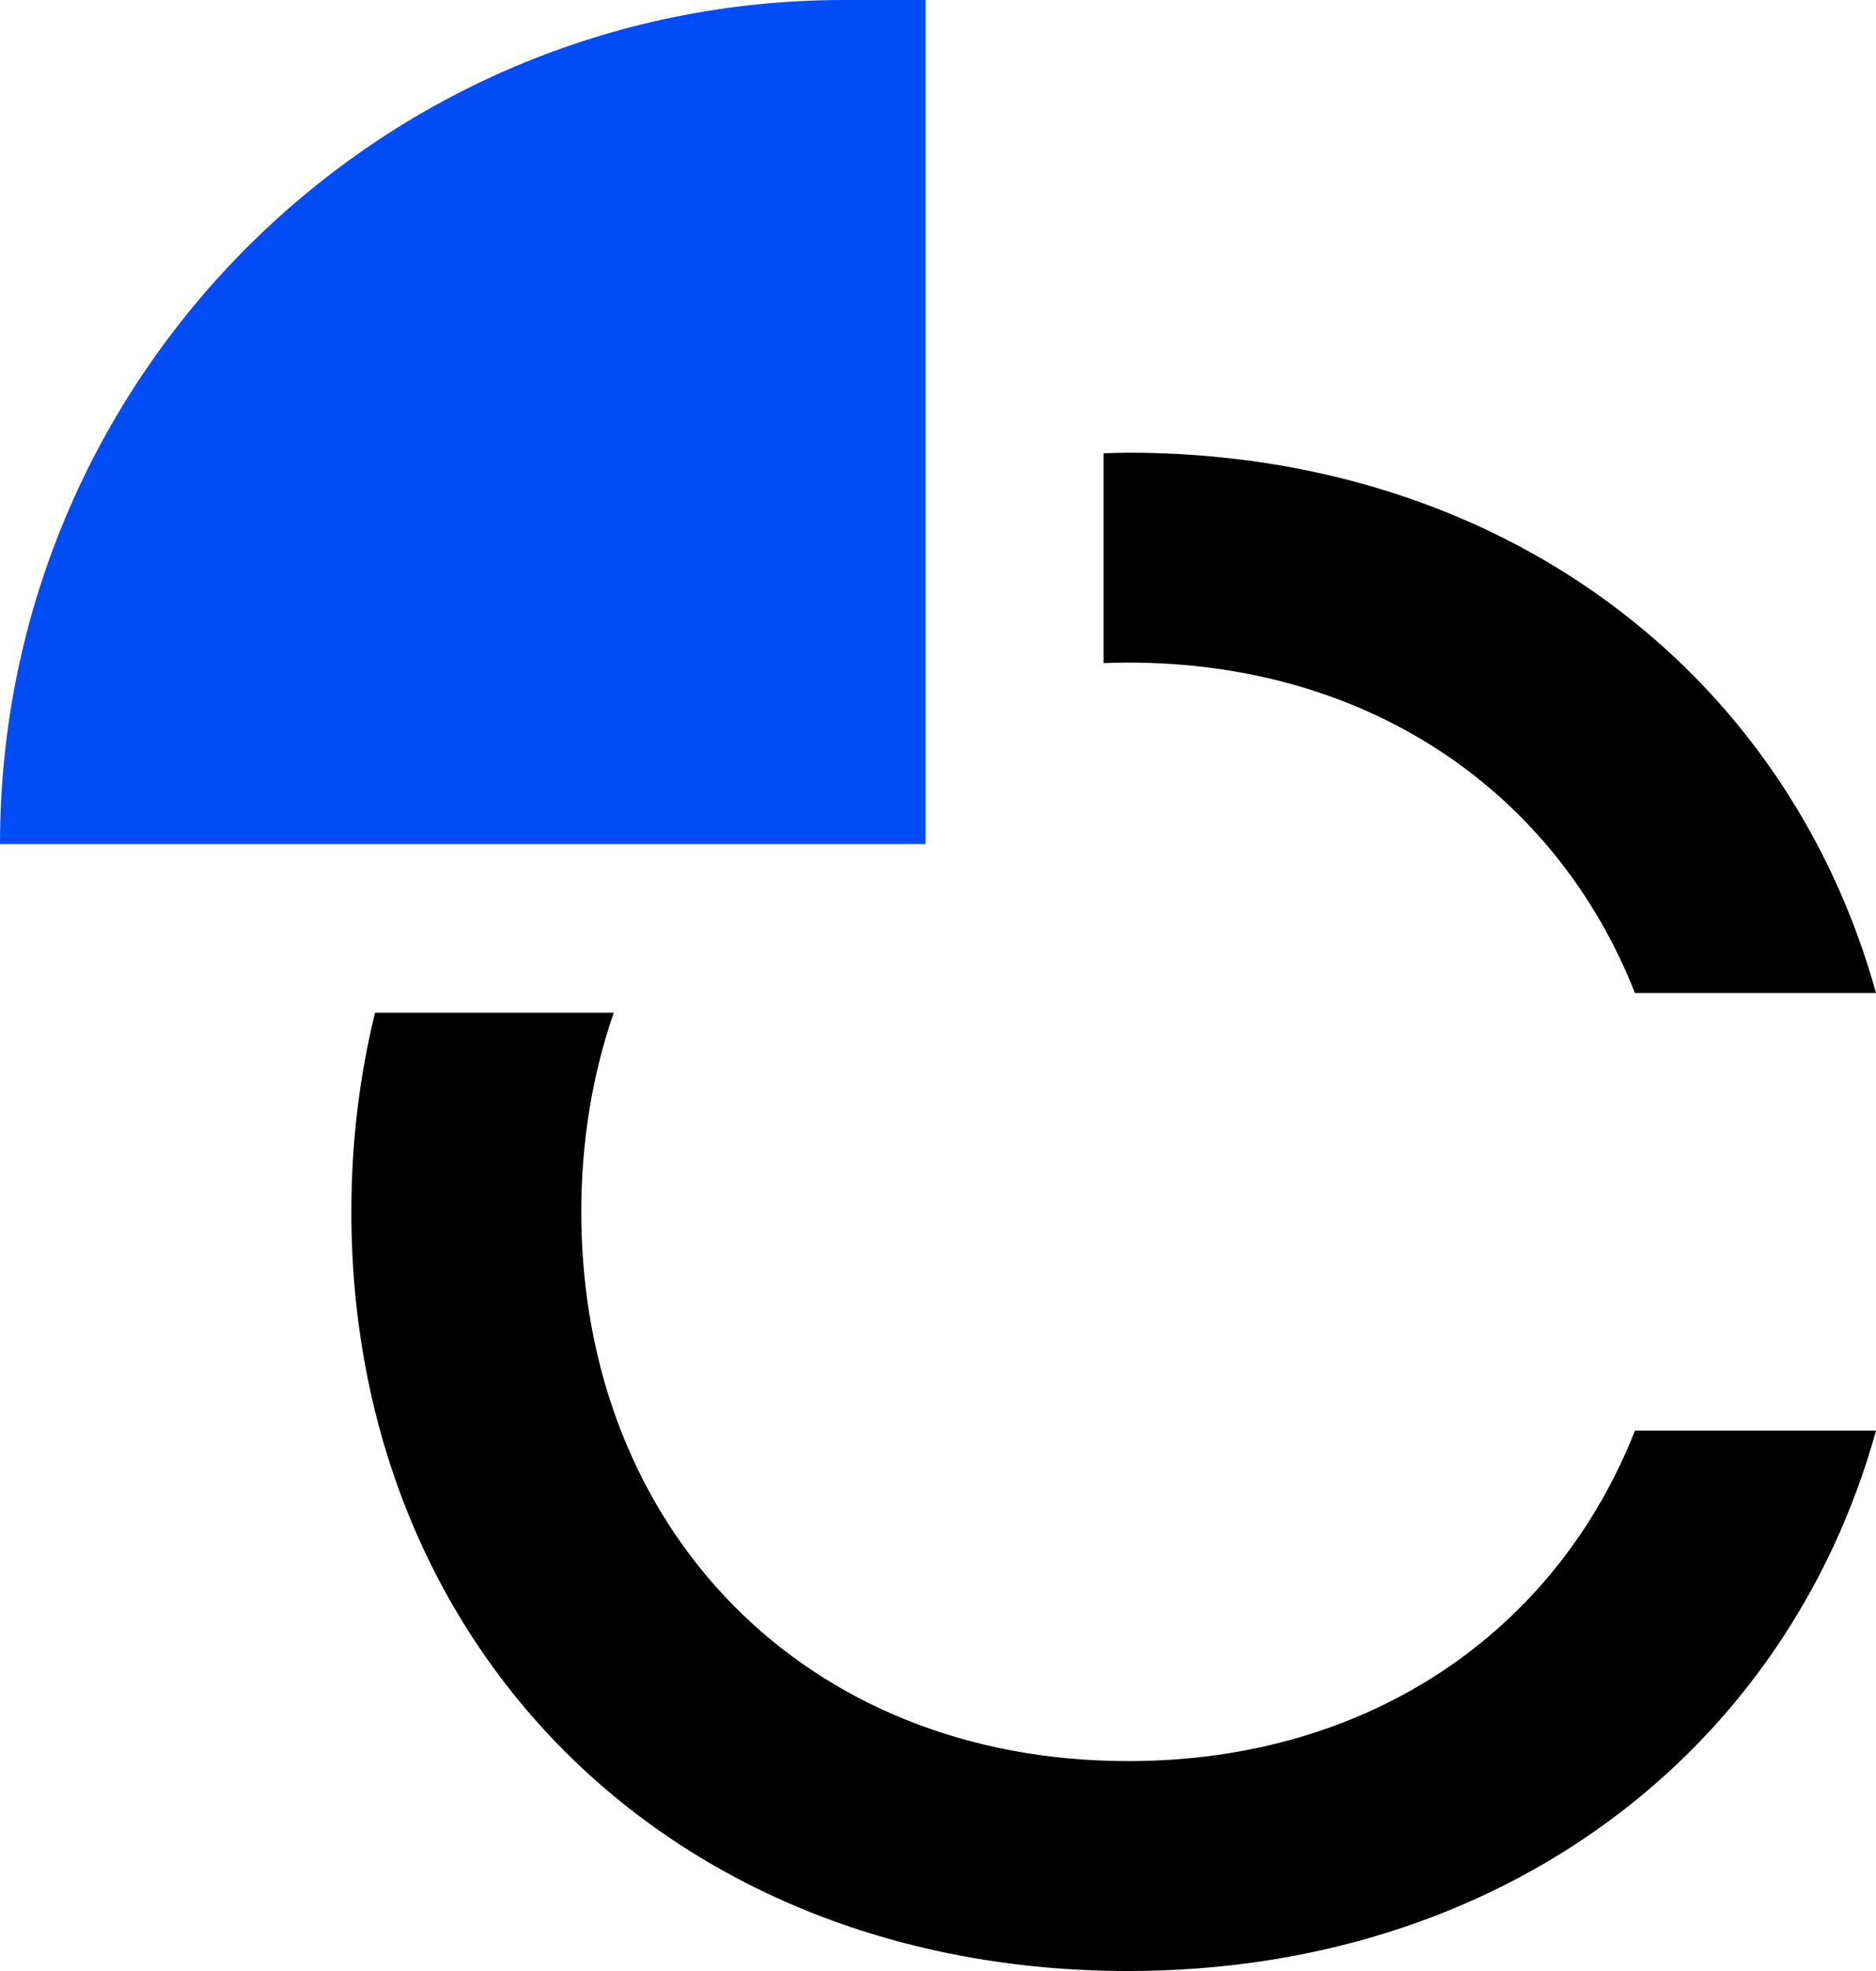 <?xml version="1.0" encoding="UTF-8"?>
<svg id="Layer_1" data-name="Layer 1" xmlns="http://www.w3.org/2000/svg" viewBox="0 0 949.94 997.82">
  <defs>
    <style>
      .cls-1 {
        fill: #004df7;
      }

      .cls-1, .cls-2 {
        stroke-width: 0px;
      }
    </style>
  </defs>
  <g>
    <path class="cls-2" d="M558.8,335.71c4.13-.15,8.28-.28,12.48-.28,123.21,0,217.03,66.69,256.59,167.29h122.08c-45.21-162.77-189.9-273.54-378.67-273.54-4.2,0-8.33.17-12.48.28v106.25Z"/>
    <path class="cls-2" d="M571.28,891.56c-163.9,0-276.94-117.55-276.94-278.06,0-36.05,5.75-69.91,16.45-100.79h-120.87c-7.85,31.84-12,65.56-12,100.79,0,221.55,162.77,384.32,393.36,384.32,188.77,0,333.45-110.77,378.67-273.55h-122.08c-39.56,100.61-133.38,167.29-256.59,167.29Z"/>
  </g>
  <path class="cls-1" d="M427.3,0C191.31,0,0,191.31,0,427.3h0s468.66,0,468.66,0V0h-41.35Z"/>
</svg>